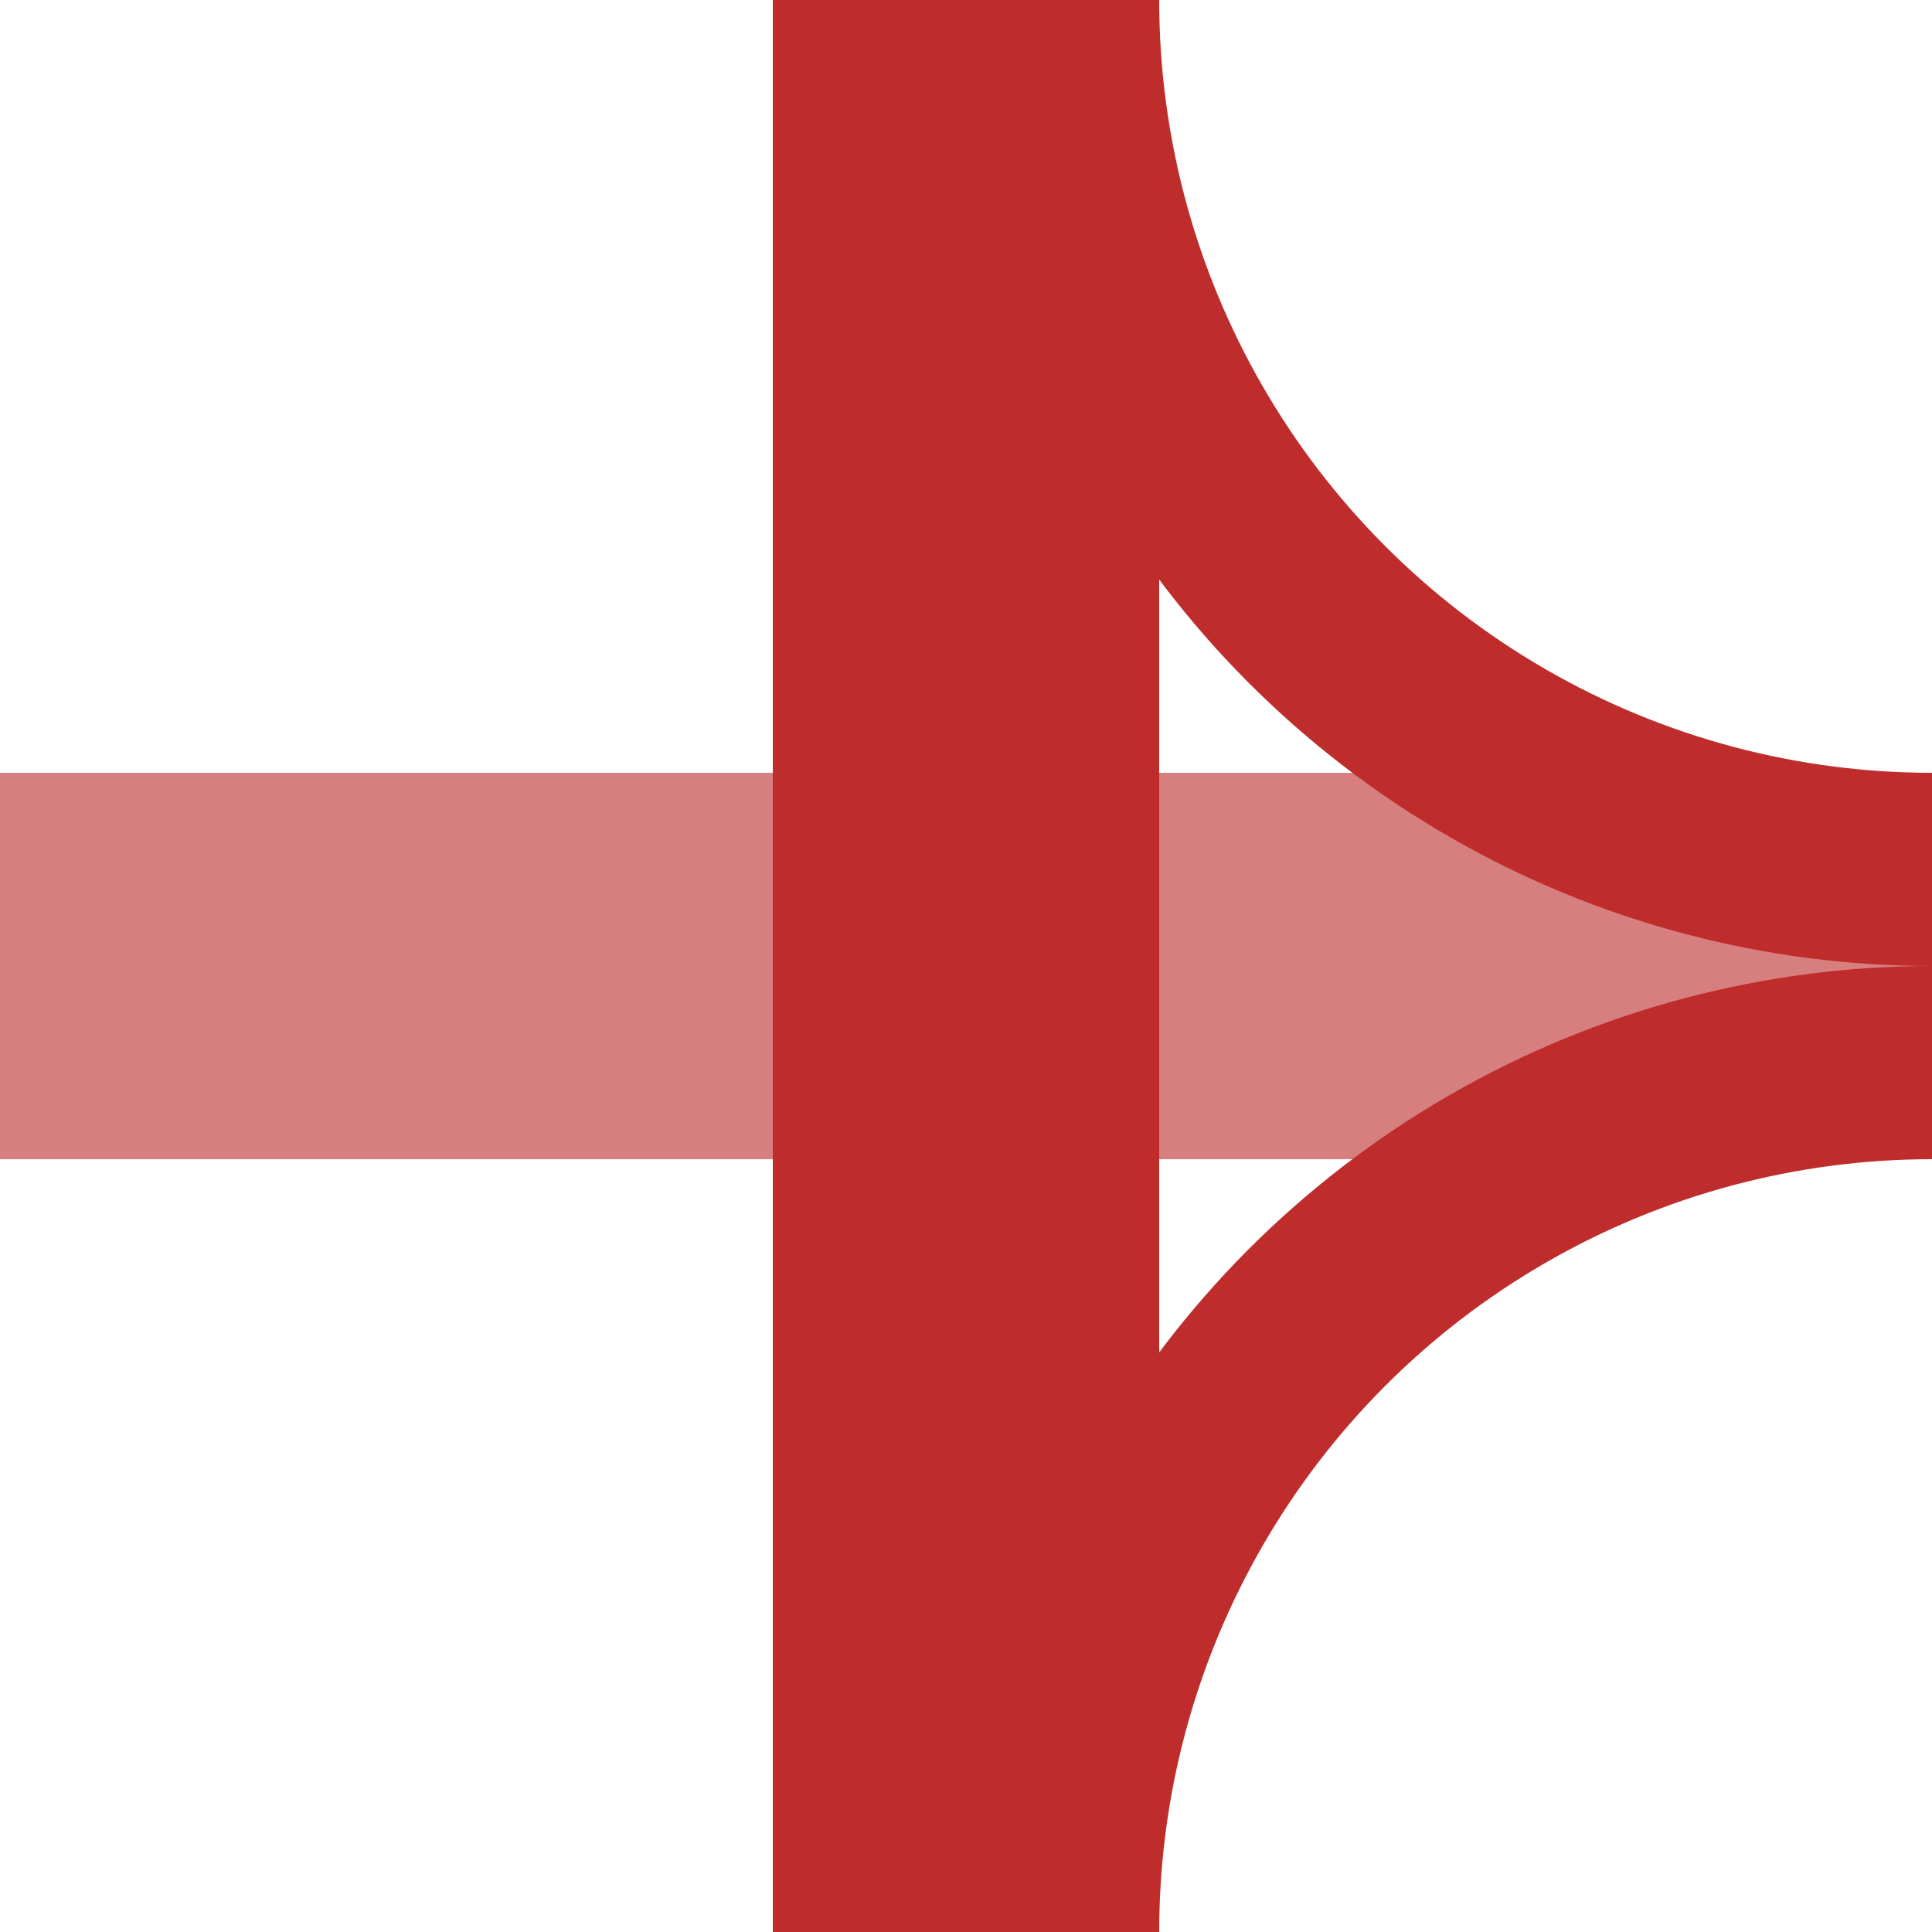 <?xml version="1.0" encoding="UTF-8"?>
<svg xmlns="http://www.w3.org/2000/svg" width="500" height="500">
 <title>eKRZl+l</title>
 <g style="stroke:none;">
  <rect x="0"   y="200" width="500" height="100" fill="#d77f7e"/>
  <rect x="200" y="0"   width="100" height="500" fill="#be2d2c"/>
 </g>
 <g style="stroke:#be2d2c; stroke-width:50; fill:none;">
  <circle cx="500"   cy="0"   r="225" />
  <circle cx="500" cy="500" r="225" />
 </g>
</svg>